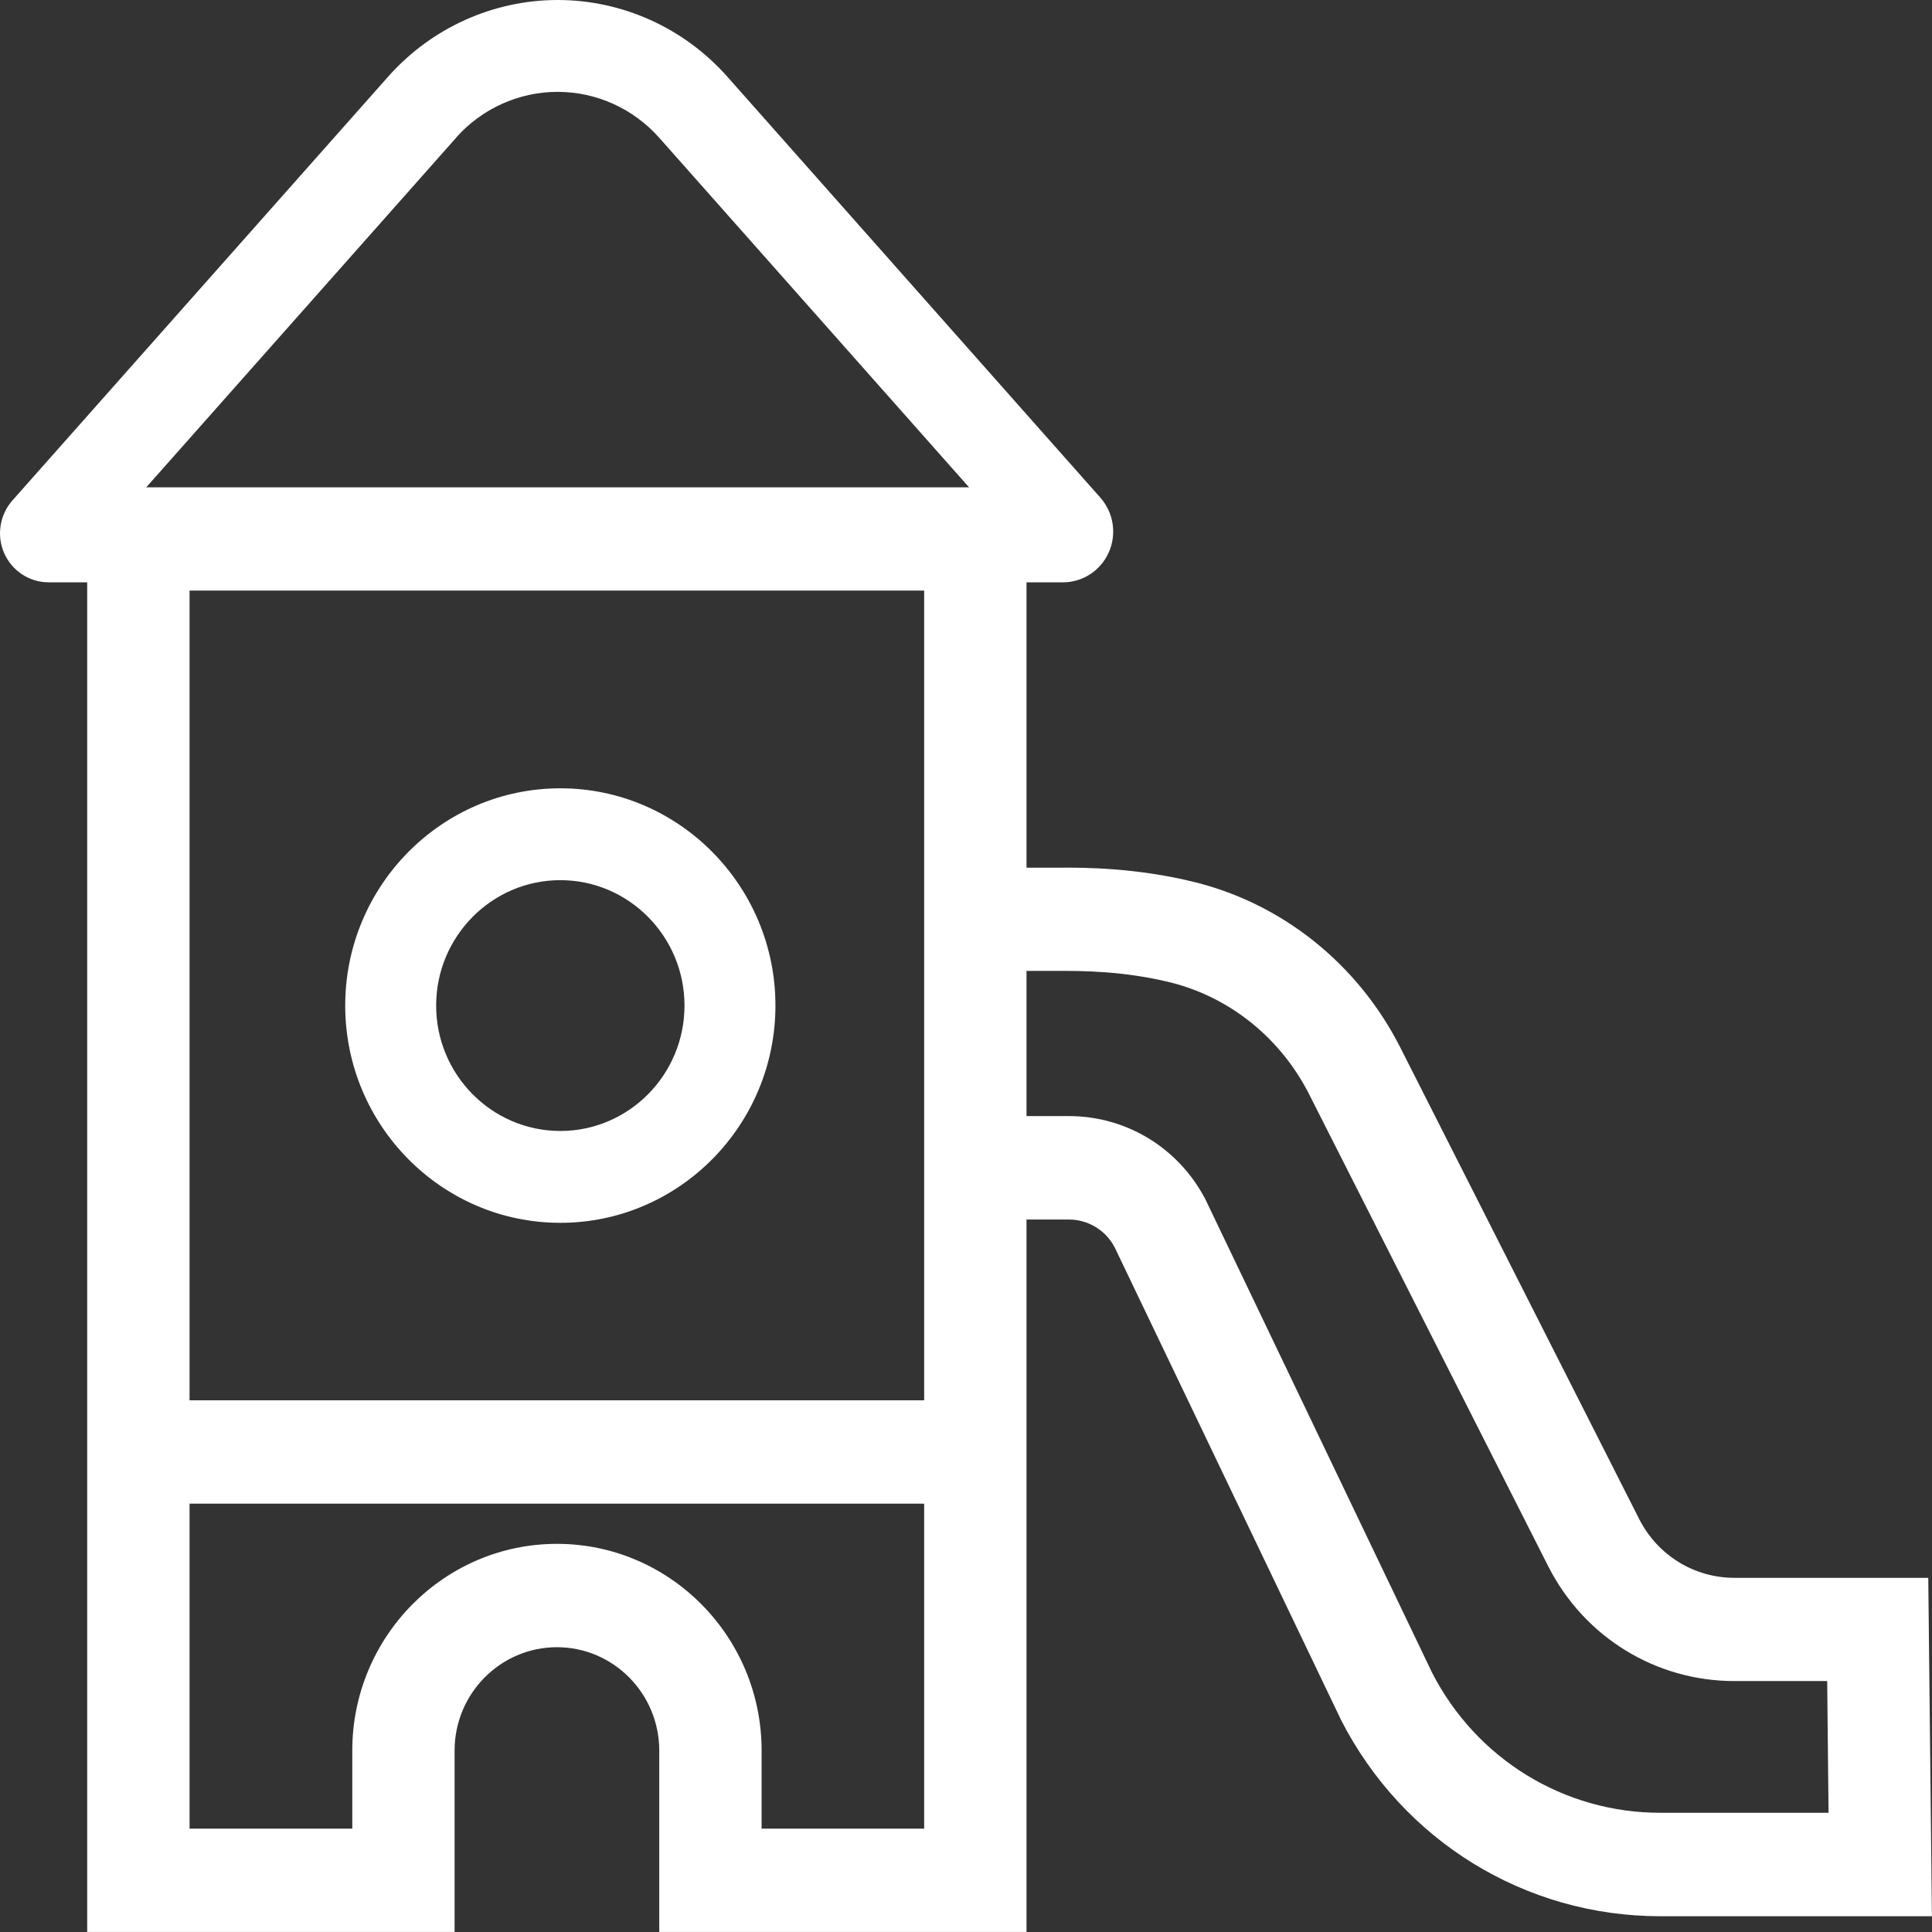 <svg width="44" height="44" viewBox="0 0 44 44" fill="none" xmlns="http://www.w3.org/2000/svg">
<rect x="0" y="0" width="44" height="44" fill="#333333" stroke="none"/>
<g clip-path="url(#clip0_352_521)">
<path d="M12.761 27.849C15.462 27.849 17.66 25.629 17.66 22.901C17.66 20.174 15.462 17.953 12.761 17.953C10.06 17.953 7.862 20.174 7.862 22.901C7.862 25.629 10.06 27.849 12.761 27.849ZM12.761 20.045C14.32 20.045 15.589 21.327 15.589 22.901C15.589 24.476 14.32 25.757 12.761 25.757C11.202 25.757 9.933 24.476 9.933 22.901C9.933 21.327 11.202 20.045 12.761 20.045Z" fill="white"/>
<path d="M43.92 35.934H39.5C38.586 35.934 37.757 35.424 37.338 34.608L31.879 23.833C30.918 21.955 29.22 20.593 27.221 20.093C25.885 19.759 24.662 19.756 24.139 19.761H23.378V13.262H24.209C24.66 13.262 25.069 12.993 25.253 12.577C25.437 12.161 25.361 11.675 25.061 11.335L16.56 1.742C15.579 0.636 14.172 0 12.702 0C11.231 0 9.825 0.636 8.843 1.742L0.283 11.397C-0.007 11.724 -0.082 12.198 0.096 12.6C0.275 13.003 0.671 13.262 1.106 13.262H1.986V43.999H10.353V39.867C10.353 38.57 11.399 37.514 12.684 37.514C13.968 37.514 15.014 38.57 15.014 39.867V43.999H23.378V27.774H24.341C24.781 27.774 25.183 28.017 25.387 28.41L30.527 39.14L30.54 39.169C31.952 41.928 34.738 43.641 37.812 43.641H43.998L43.915 35.934H43.92ZM10.384 3.138C10.972 2.474 11.816 2.092 12.699 2.092C13.582 2.092 14.426 2.474 15.014 3.138L22.07 11.099H3.33L10.387 3.138H10.384ZM21.047 31.891H4.317V13.45H21.047V31.891ZM17.345 41.646V39.867C17.345 37.27 15.252 35.16 12.684 35.16C10.115 35.16 8.023 37.273 8.023 39.867V41.646H4.317V34.245H21.047V41.646H17.345ZM37.812 41.285C35.618 41.285 33.627 40.063 32.617 38.099L27.477 27.366L27.464 27.337C26.858 26.153 25.662 25.418 24.341 25.418H23.378V22.112H24.142C24.613 22.11 25.605 22.112 26.664 22.376C28.011 22.714 29.158 23.637 29.808 24.908L35.266 35.683C36.087 37.289 37.711 38.285 39.5 38.285H41.613L41.644 41.285H37.812Z" fill="white"/>
</g>
<defs>
<clipPath id="clip0_352_521">
<rect width="44" height="44.002" fill="white"/>
</clipPath>
</defs>
</svg>
